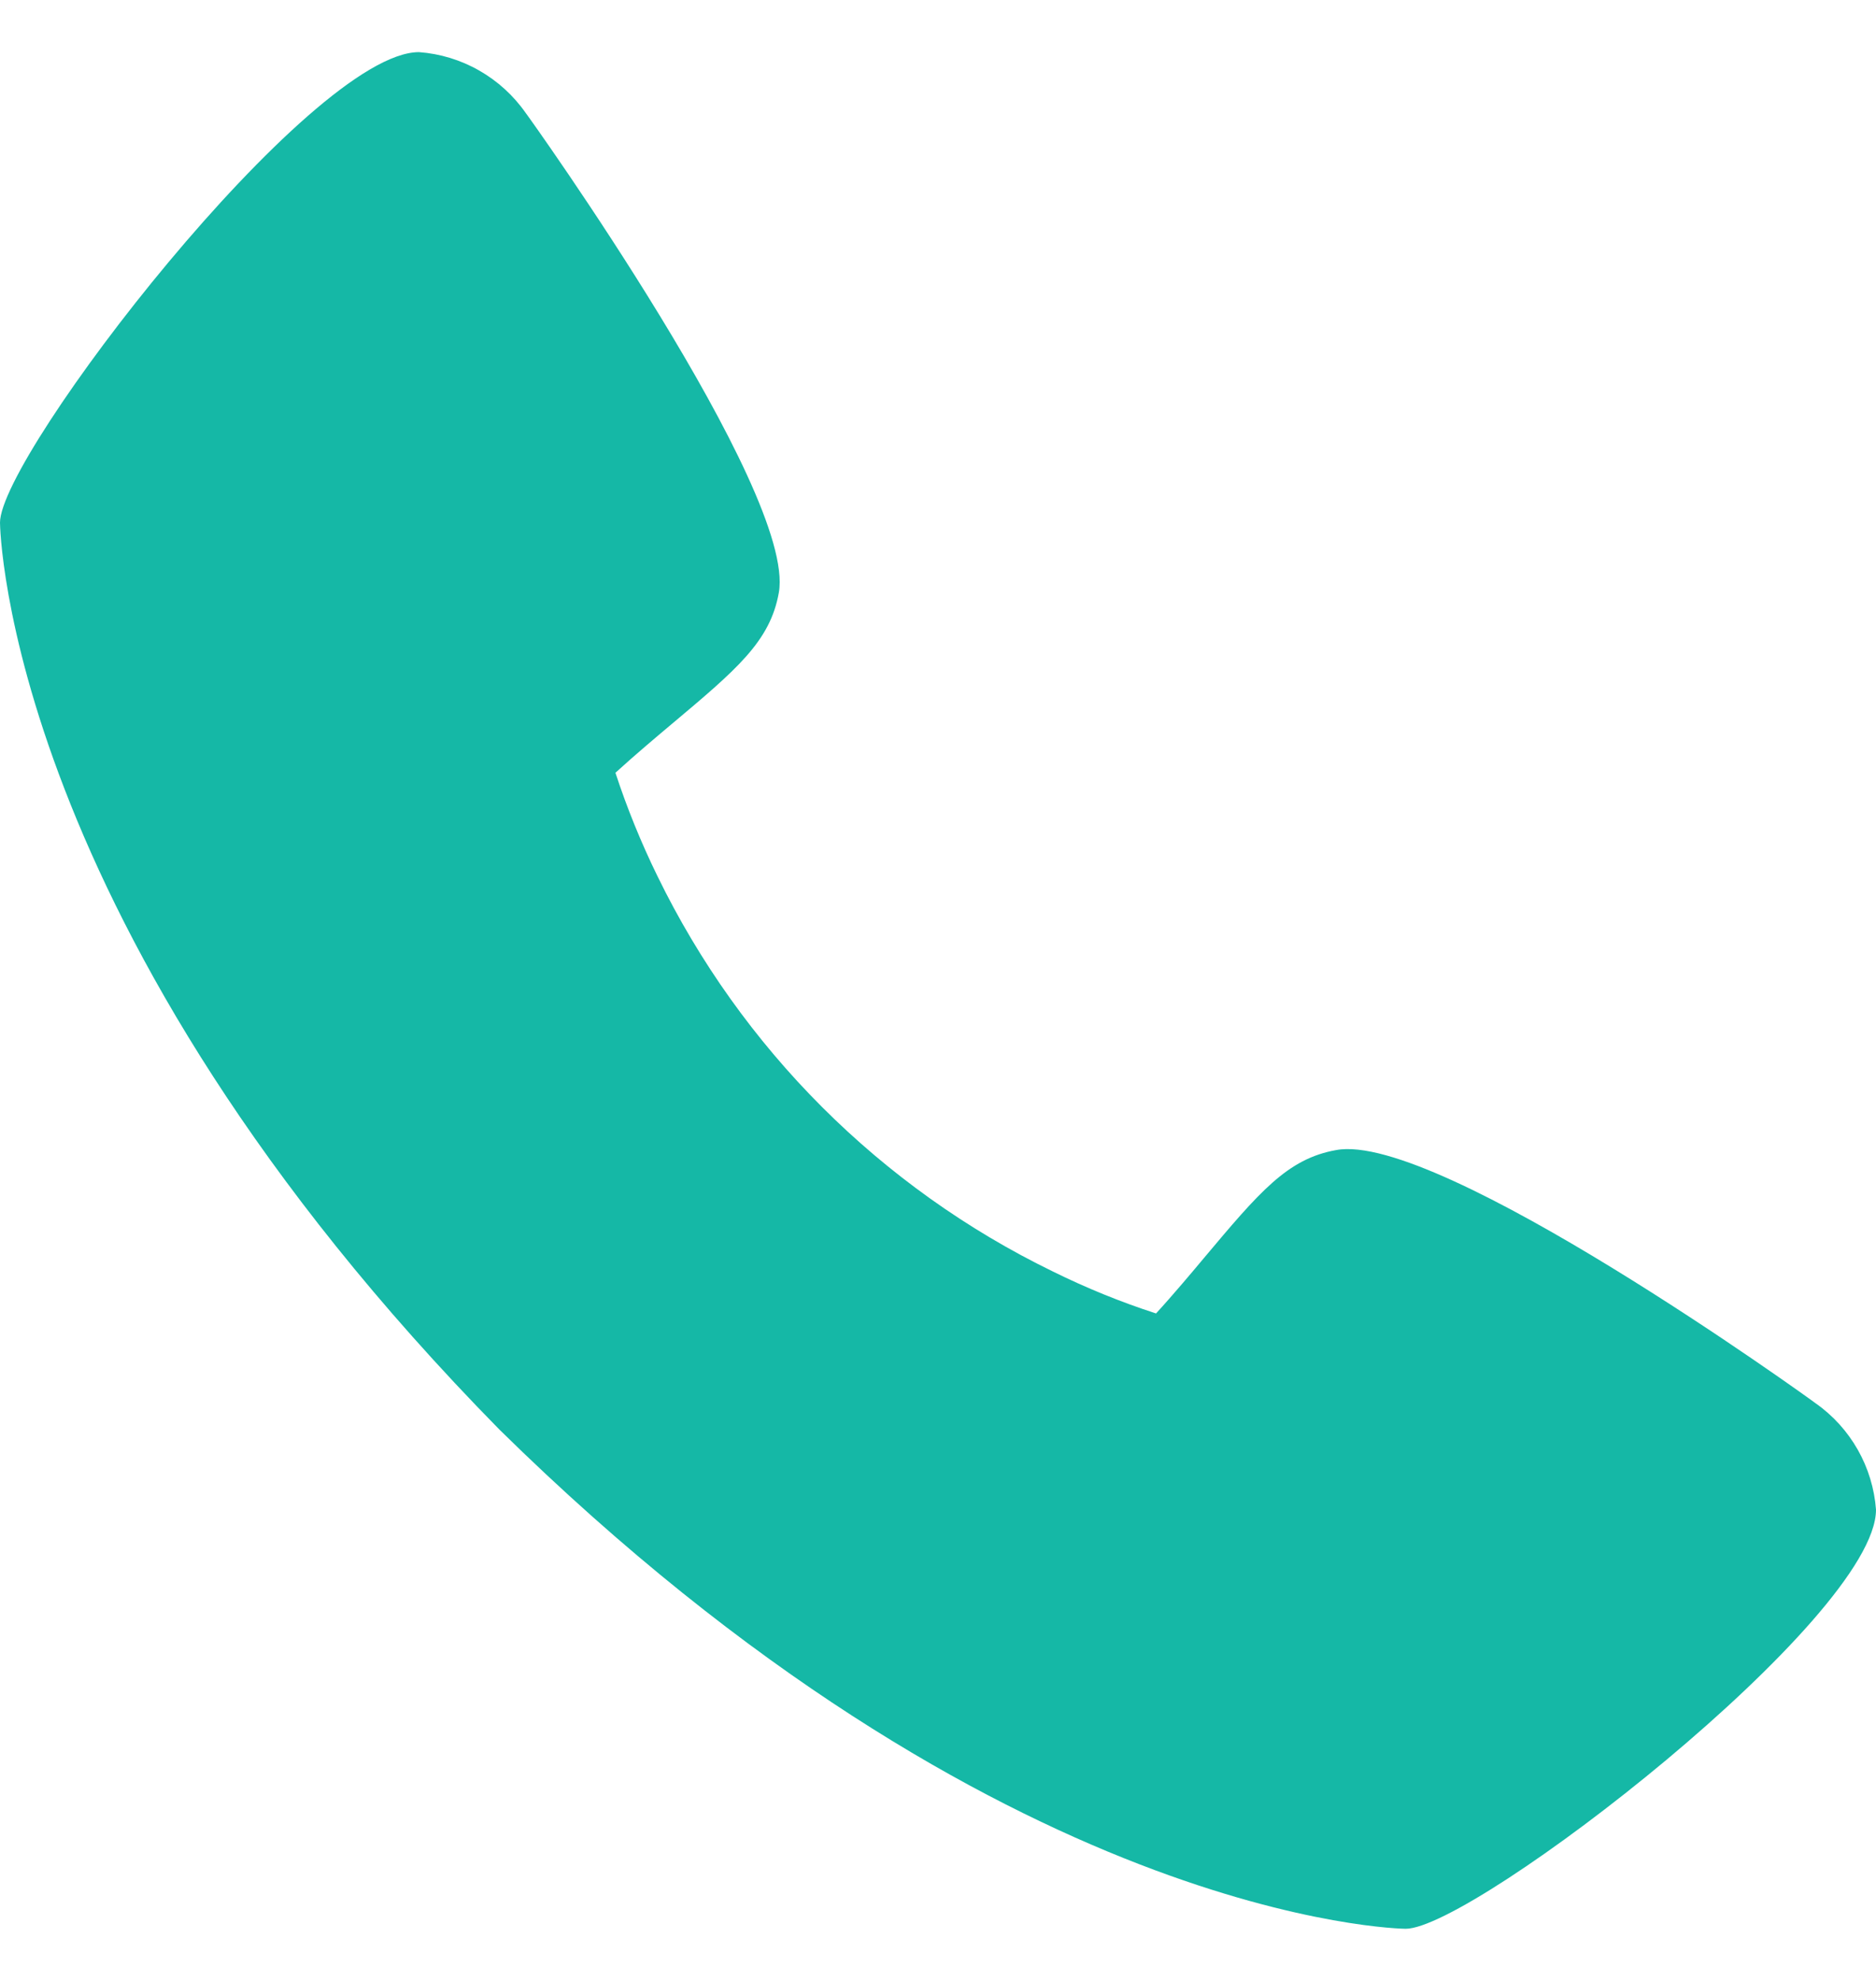 <svg width="18" height="19" viewBox="0 0 18 19" fill="none" xmlns="http://www.w3.org/2000/svg">
<path d="M17.421 13.46C17.372 13.421 13.8 10.846 12.82 11.031C12.352 11.114 12.084 11.433 11.547 12.072C11.461 12.175 11.253 12.423 11.092 12.598C10.752 12.488 10.421 12.353 10.101 12.195C8.448 11.391 7.113 10.055 6.308 8.403C6.151 8.082 6.016 7.751 5.905 7.412C6.082 7.25 6.329 7.042 6.434 6.954C7.07 6.42 7.39 6.152 7.473 5.683C7.643 4.711 5.07 1.114 5.043 1.082C4.926 0.915 4.774 0.777 4.597 0.676C4.42 0.575 4.223 0.515 4.02 0.5C2.977 0.5 0 4.362 0 5.013C0 5.05 0.055 8.893 4.793 13.713C9.608 18.445 13.45 18.5 13.487 18.5C14.138 18.5 18 15.523 18 14.48C17.985 14.278 17.925 14.081 17.825 13.905C17.725 13.729 17.587 13.576 17.421 13.46Z" fill="#15B8A6"/>
</svg>
